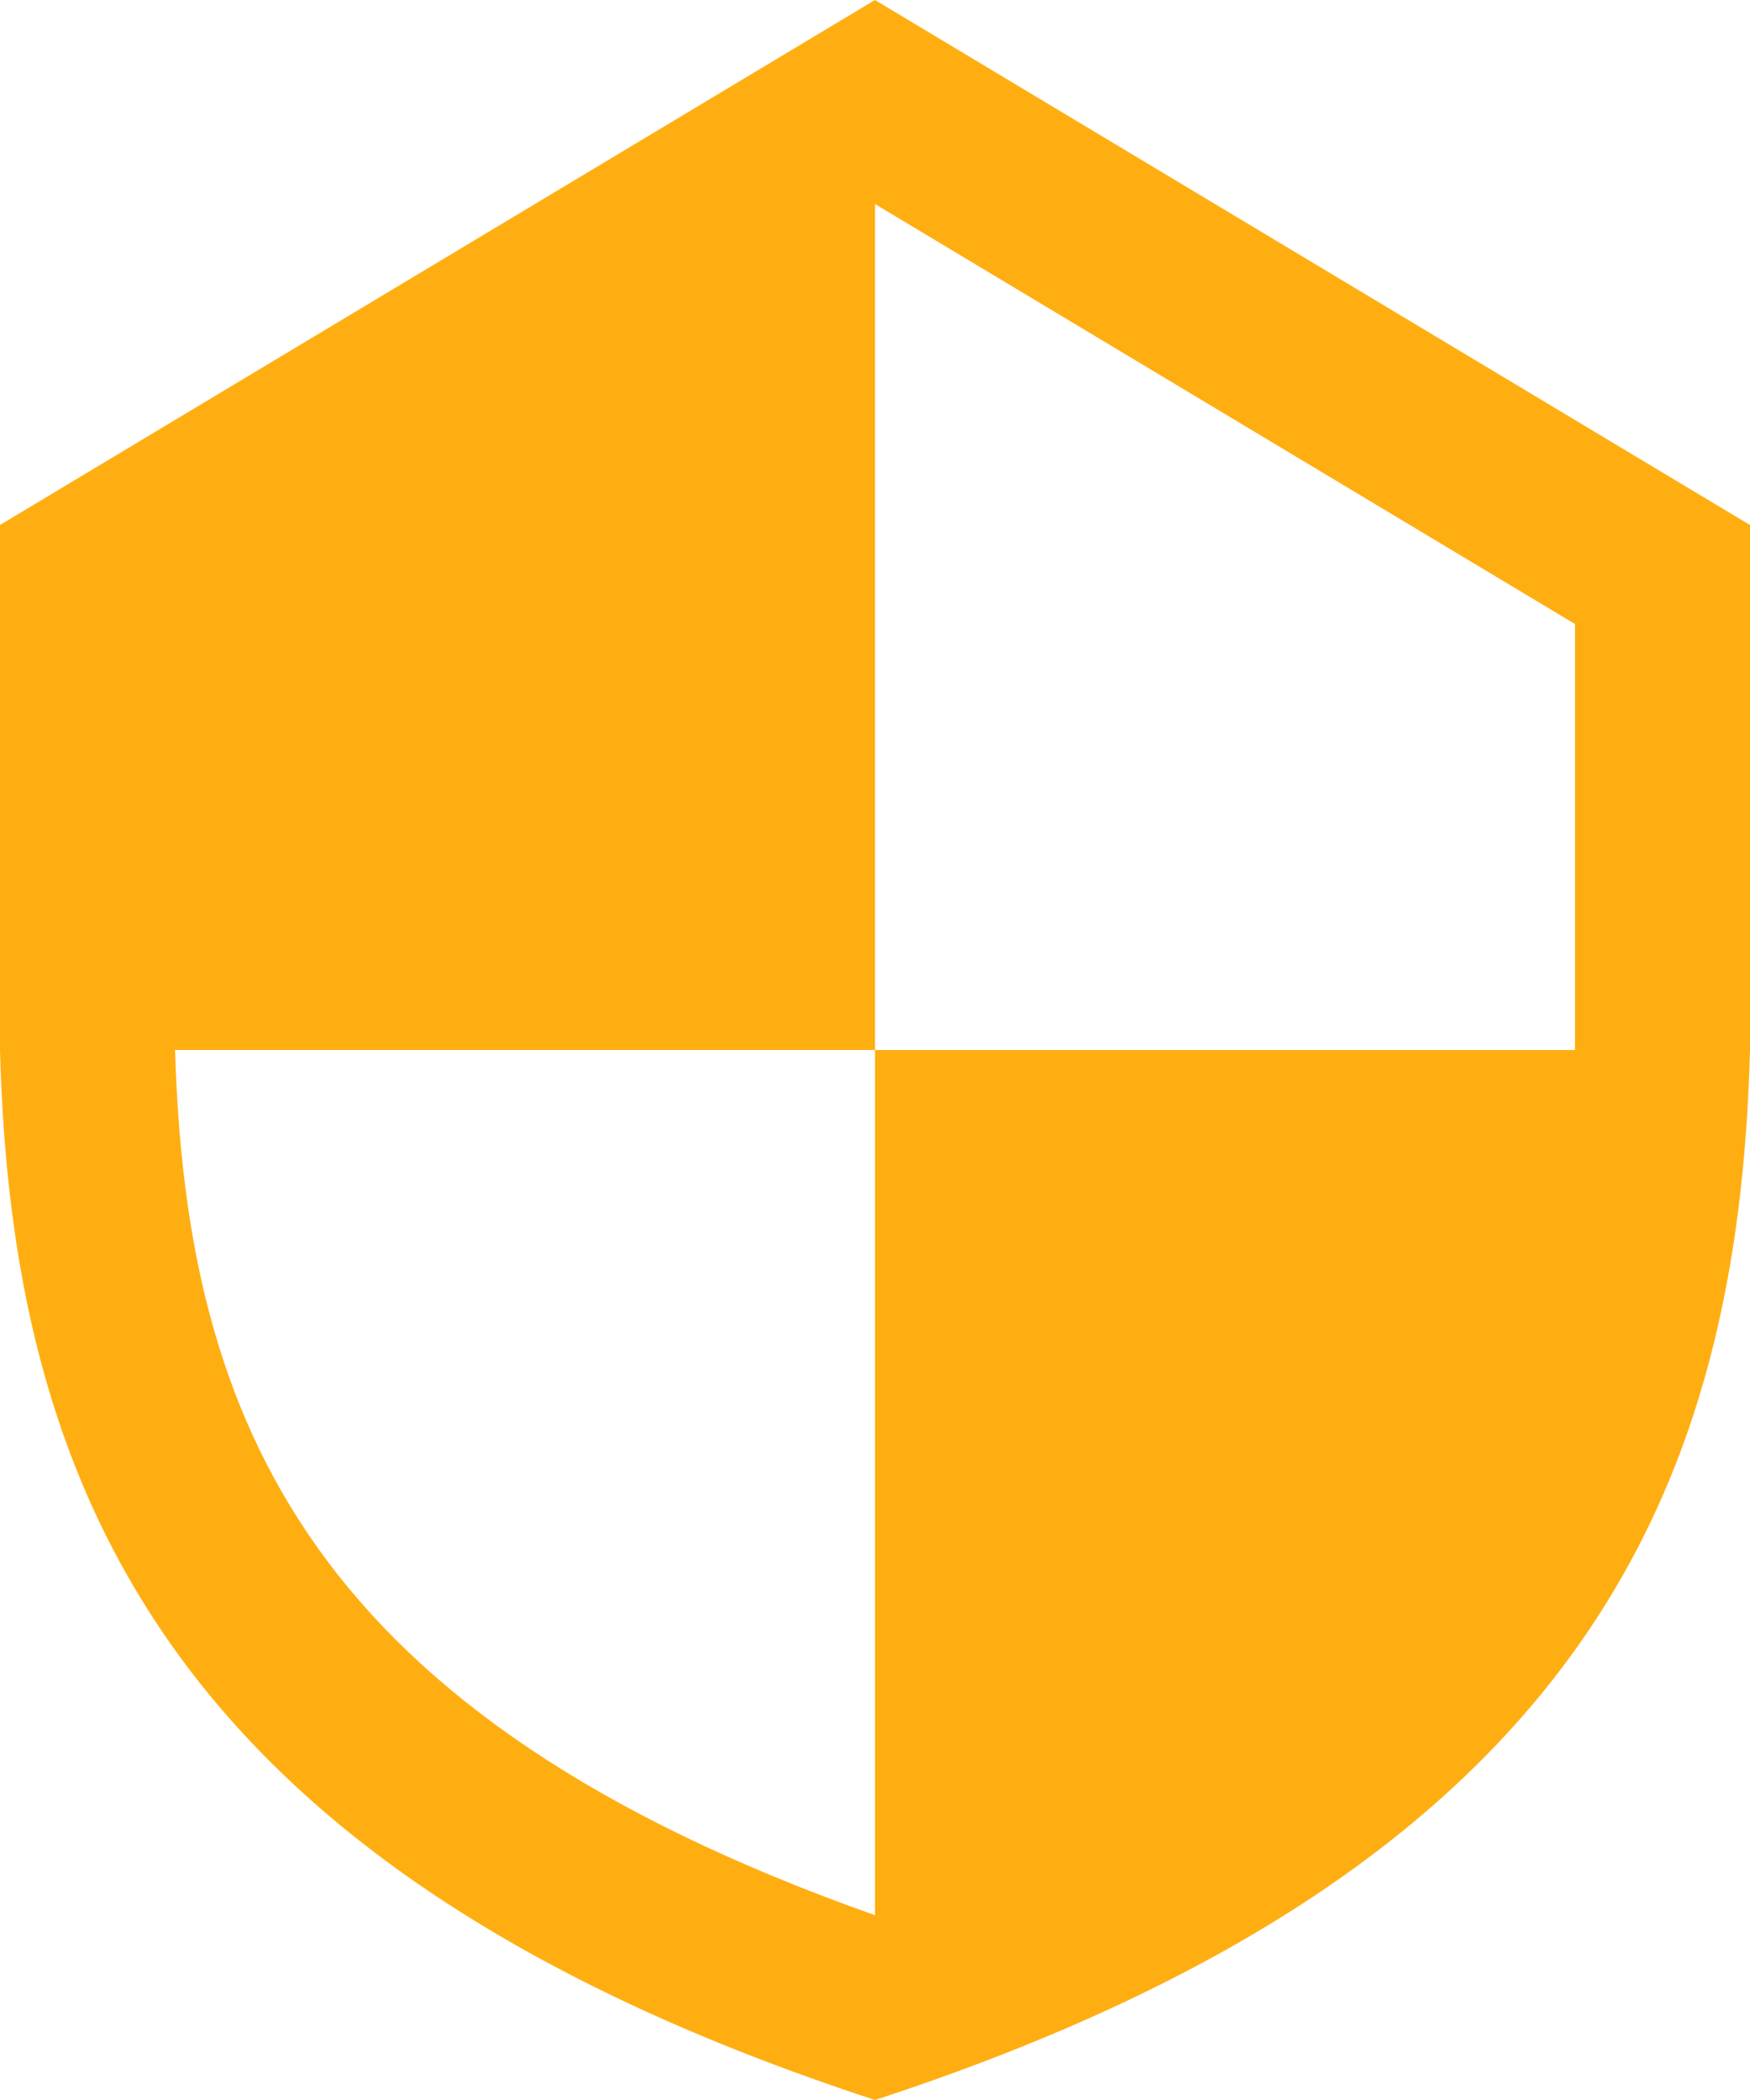 <svg width="20" height="24" viewBox="0 0 20 24" fill="none" xmlns="http://www.w3.org/2000/svg">
<path fill-rule="evenodd" clip-rule="evenodd" d="M0 6L10 0L20 6V12C19.869 16.865 18.206 21.316 10 24C1.794 21.316 0.131 16.865 0 12V6ZM17.999 12L18 11.973V7.132L10 2.332V12H2.001C2.127 16.28 3.566 19.613 10 21.888V12H17.999Z" fill="#FFAE12"/>
</svg>
